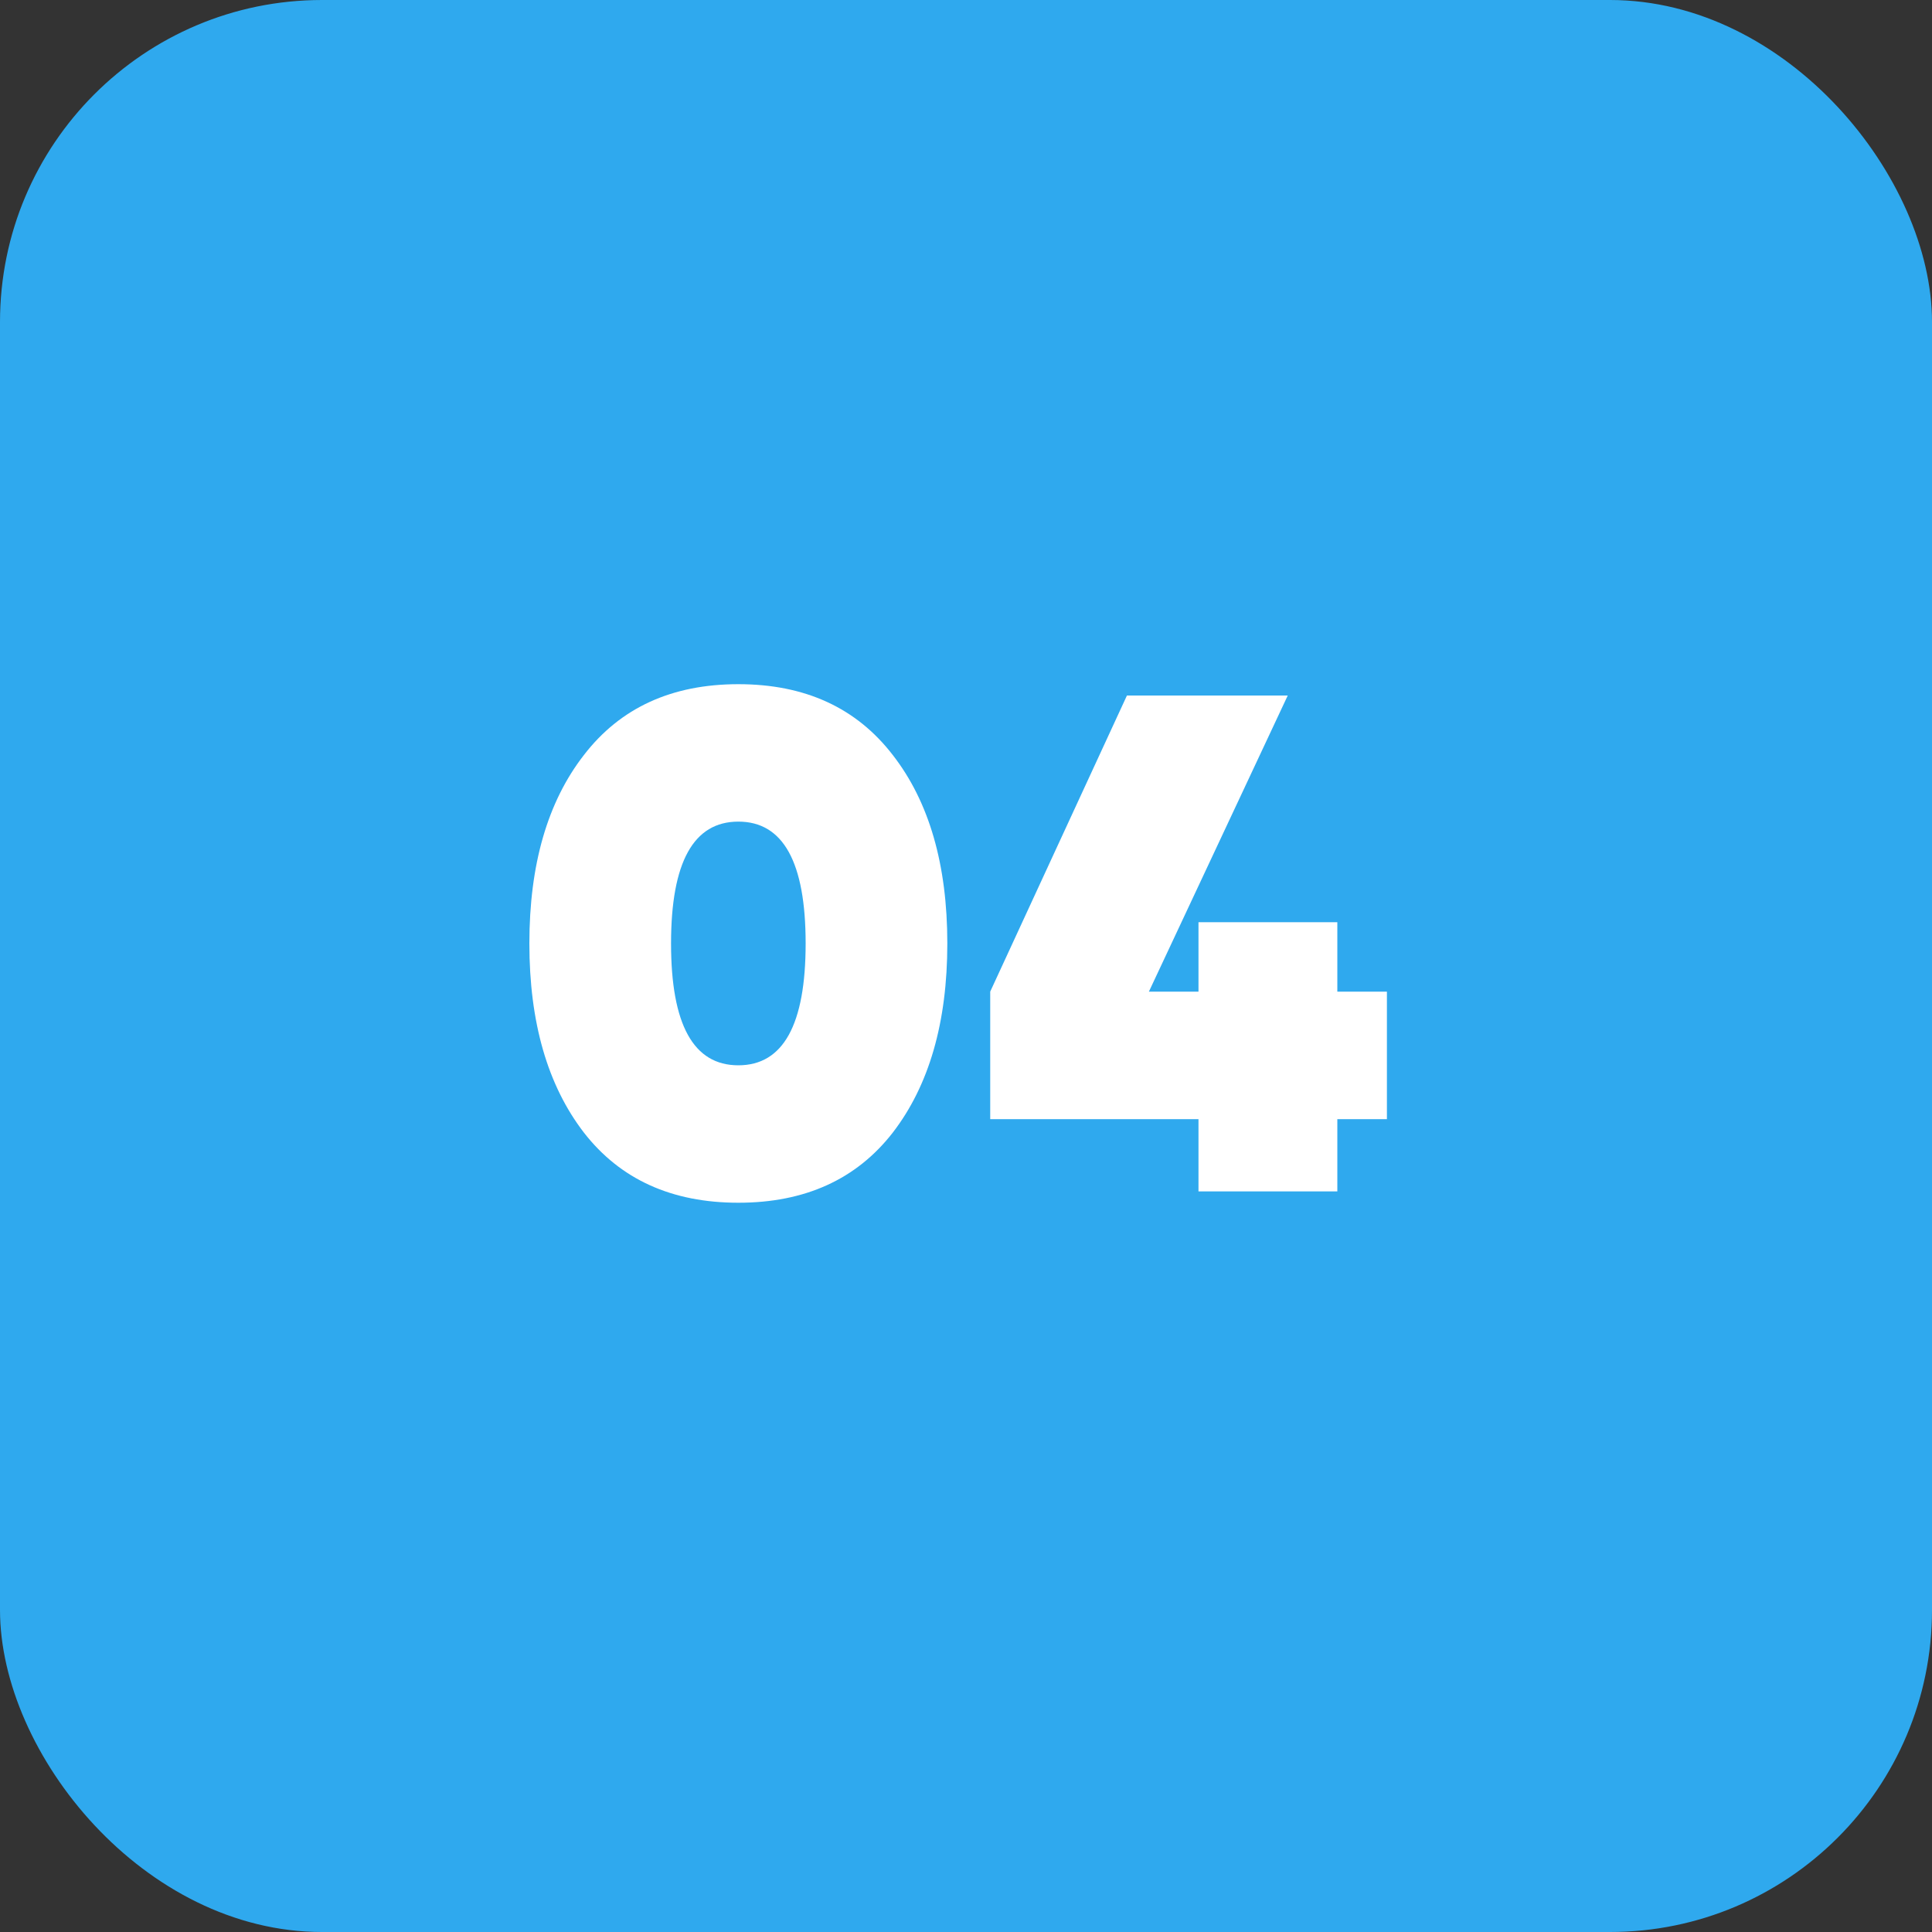 <?xml version="1.0" encoding="UTF-8"?> <svg xmlns="http://www.w3.org/2000/svg" width="60" height="60" viewBox="0 0 60 60" fill="none"><rect x="0" y="0" width="60" height="60" fill="#333333" stroke="none"/> <rect width="60" height="60" rx="10" fill="#2FA9EE"></rect> <path d="M27.726 35.174C26.597 36.626 24.998 37.352 22.93 37.352C20.862 37.352 19.263 36.626 18.134 35.174C17.005 33.707 16.44 31.749 16.44 29.3C16.44 26.851 17.005 24.9 18.134 23.448C19.263 21.981 20.862 21.248 22.93 21.248C24.998 21.248 26.597 21.981 27.726 23.448C28.855 24.9 29.42 26.851 29.42 29.3C29.42 31.749 28.855 33.707 27.726 35.174ZM20.84 29.3C20.84 31.823 21.537 33.084 22.93 33.084C24.323 33.084 25.02 31.823 25.02 29.3C25.02 26.777 24.323 25.516 22.93 25.516C21.537 25.516 20.84 26.777 20.84 29.3ZM43.072 30.796V34.756H41.532V37H37.22V34.756H30.752V30.796L34.998 21.6H39.992L35.68 30.796H37.22V28.64H41.532V30.796H43.072Z" fill="white"></path> </svg> 